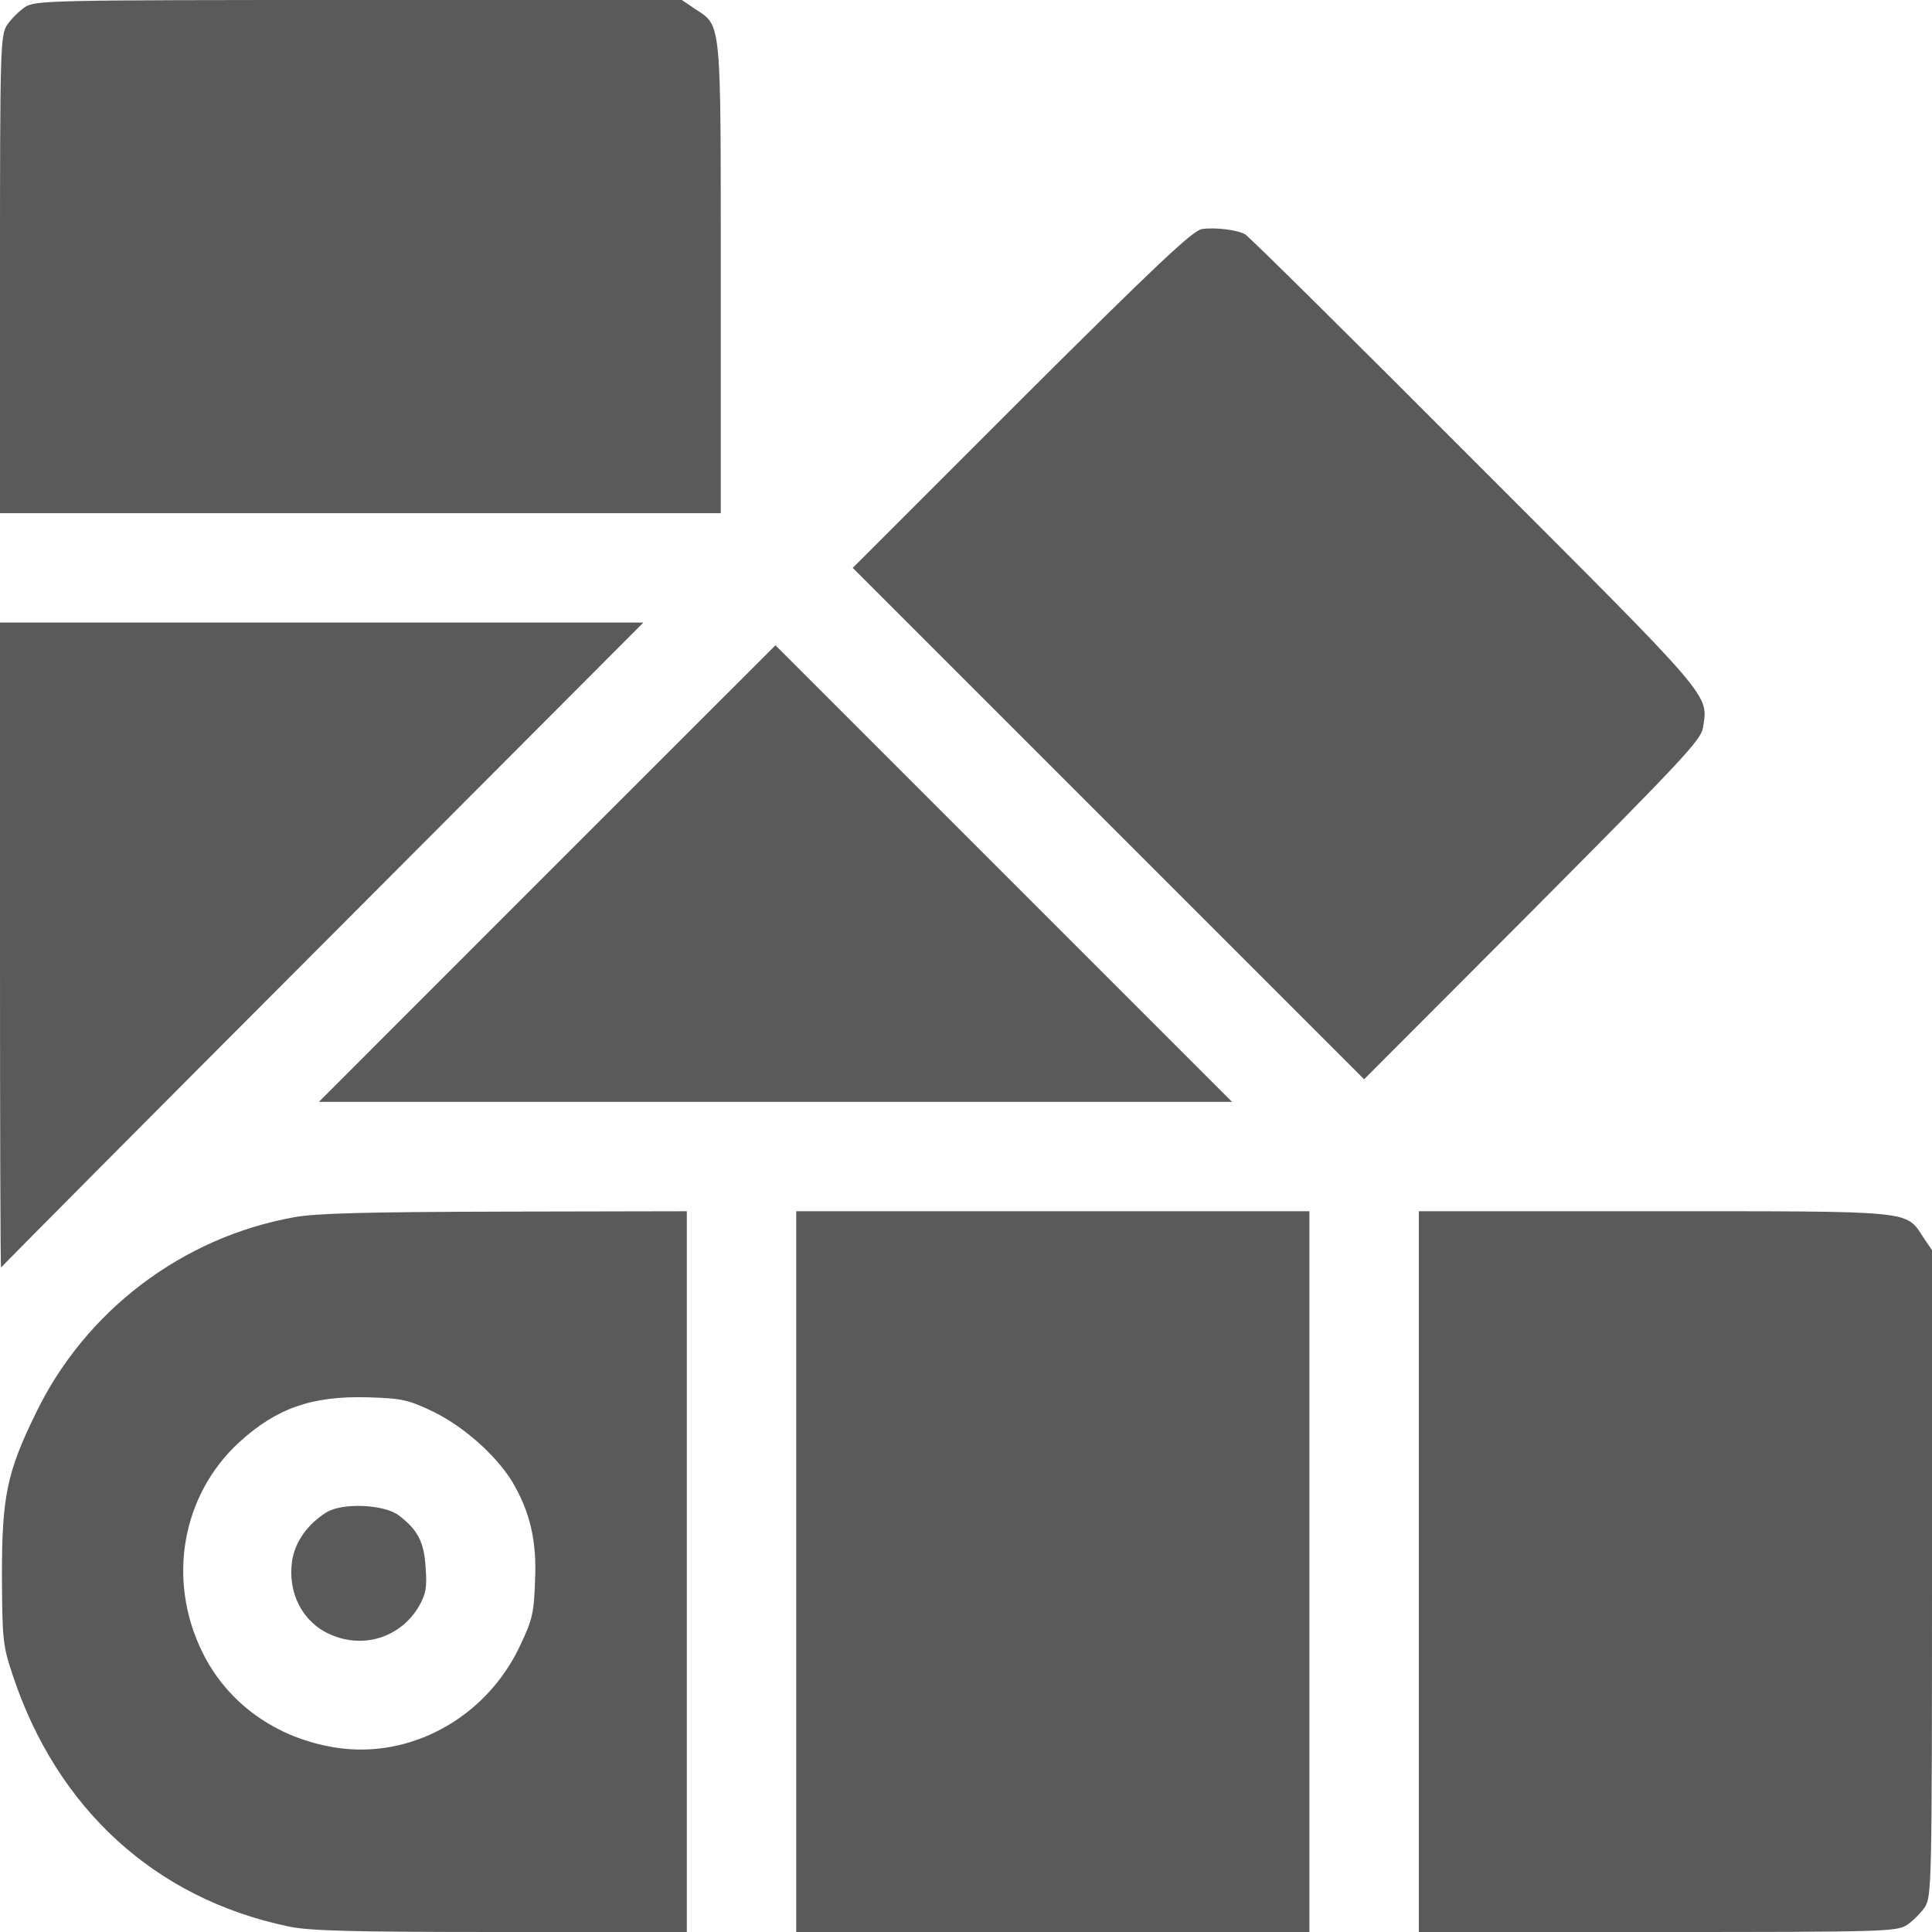 <?xml version="1.0" encoding="UTF-8"?> <svg xmlns="http://www.w3.org/2000/svg" width="16" height="16" viewBox="0 0 16 16" fill="none"><path d="M0.206 0.059C0.159 0.091 0.091 0.159 0.059 0.206C0.003 0.294 0 0.391 0 2.272V4.25H5.969V2.303C5.969 0.138 5.978 0.219 5.753 0.072L5.647 0H2.972C0.403 0 0.294 0.003 0.206 0.059Z" fill="#5A5A5A"></path><path d="M9.953 1.897C9.878 1.909 9.572 2.197 8.459 3.306L7.062 4.703L11.297 8.938L12.691 7.541C13.919 6.306 14.088 6.128 14.103 6.028C14.147 5.744 14.209 5.819 12.213 3.822C11.194 2.8 10.338 1.953 10.312 1.941C10.247 1.903 10.062 1.881 9.953 1.897Z" fill="#5A5A5A"></path><path d="M0 7.834C0 9.306 0.003 10.503 0.009 10.497C0.013 10.488 1.209 9.284 2.672 7.819L5.328 5.156H0V7.834Z" fill="#5A5A5A"></path><path d="M4.531 7.234L2.641 9.125H10.203L8.312 7.234C7.272 6.194 6.422 5.344 6.422 5.344C6.422 5.344 5.572 6.194 4.531 7.234Z" fill="#5A5A5A"></path><path d="M2.434 10.081C1.509 10.247 0.706 10.856 0.297 11.703C0.056 12.194 0.016 12.397 0.016 13.047C0.019 13.578 0.022 13.625 0.106 13.875C0.472 14.978 1.284 15.722 2.384 15.953C2.553 15.991 2.913 16 4.144 16H5.688V10.031L4.181 10.034C3.047 10.037 2.612 10.047 2.434 10.081ZM3.594 11.694C3.841 11.816 4.106 12.05 4.241 12.269C4.388 12.516 4.447 12.759 4.431 13.091C4.422 13.359 4.409 13.416 4.303 13.637C4.022 14.228 3.394 14.572 2.775 14.472C2.284 14.394 1.881 14.103 1.675 13.681C1.381 13.081 1.506 12.381 1.981 11.944C2.291 11.662 2.581 11.559 3.047 11.572C3.334 11.581 3.378 11.591 3.594 11.694Z" fill="#5A5A5A"></path><path d="M2.703 12.525C2.547 12.622 2.444 12.769 2.419 12.925C2.381 13.191 2.503 13.431 2.731 13.534C3.009 13.659 3.316 13.562 3.469 13.303C3.525 13.206 3.538 13.15 3.525 12.984C3.513 12.769 3.459 12.669 3.303 12.55C3.178 12.456 2.831 12.444 2.703 12.525Z" fill="#5A5A5A"></path><path d="M6.594 16H10.844V10.031H6.594V16Z" fill="#5A5A5A"></path><path d="M11.75 16H13.728C15.609 16 15.706 15.997 15.794 15.941C15.841 15.909 15.909 15.841 15.941 15.794C15.997 15.706 16 15.597 16 13.028V10.353L15.928 10.247C15.781 10.022 15.863 10.031 13.697 10.031H11.75V16Z" fill="#5A5A5A"></path></svg> 